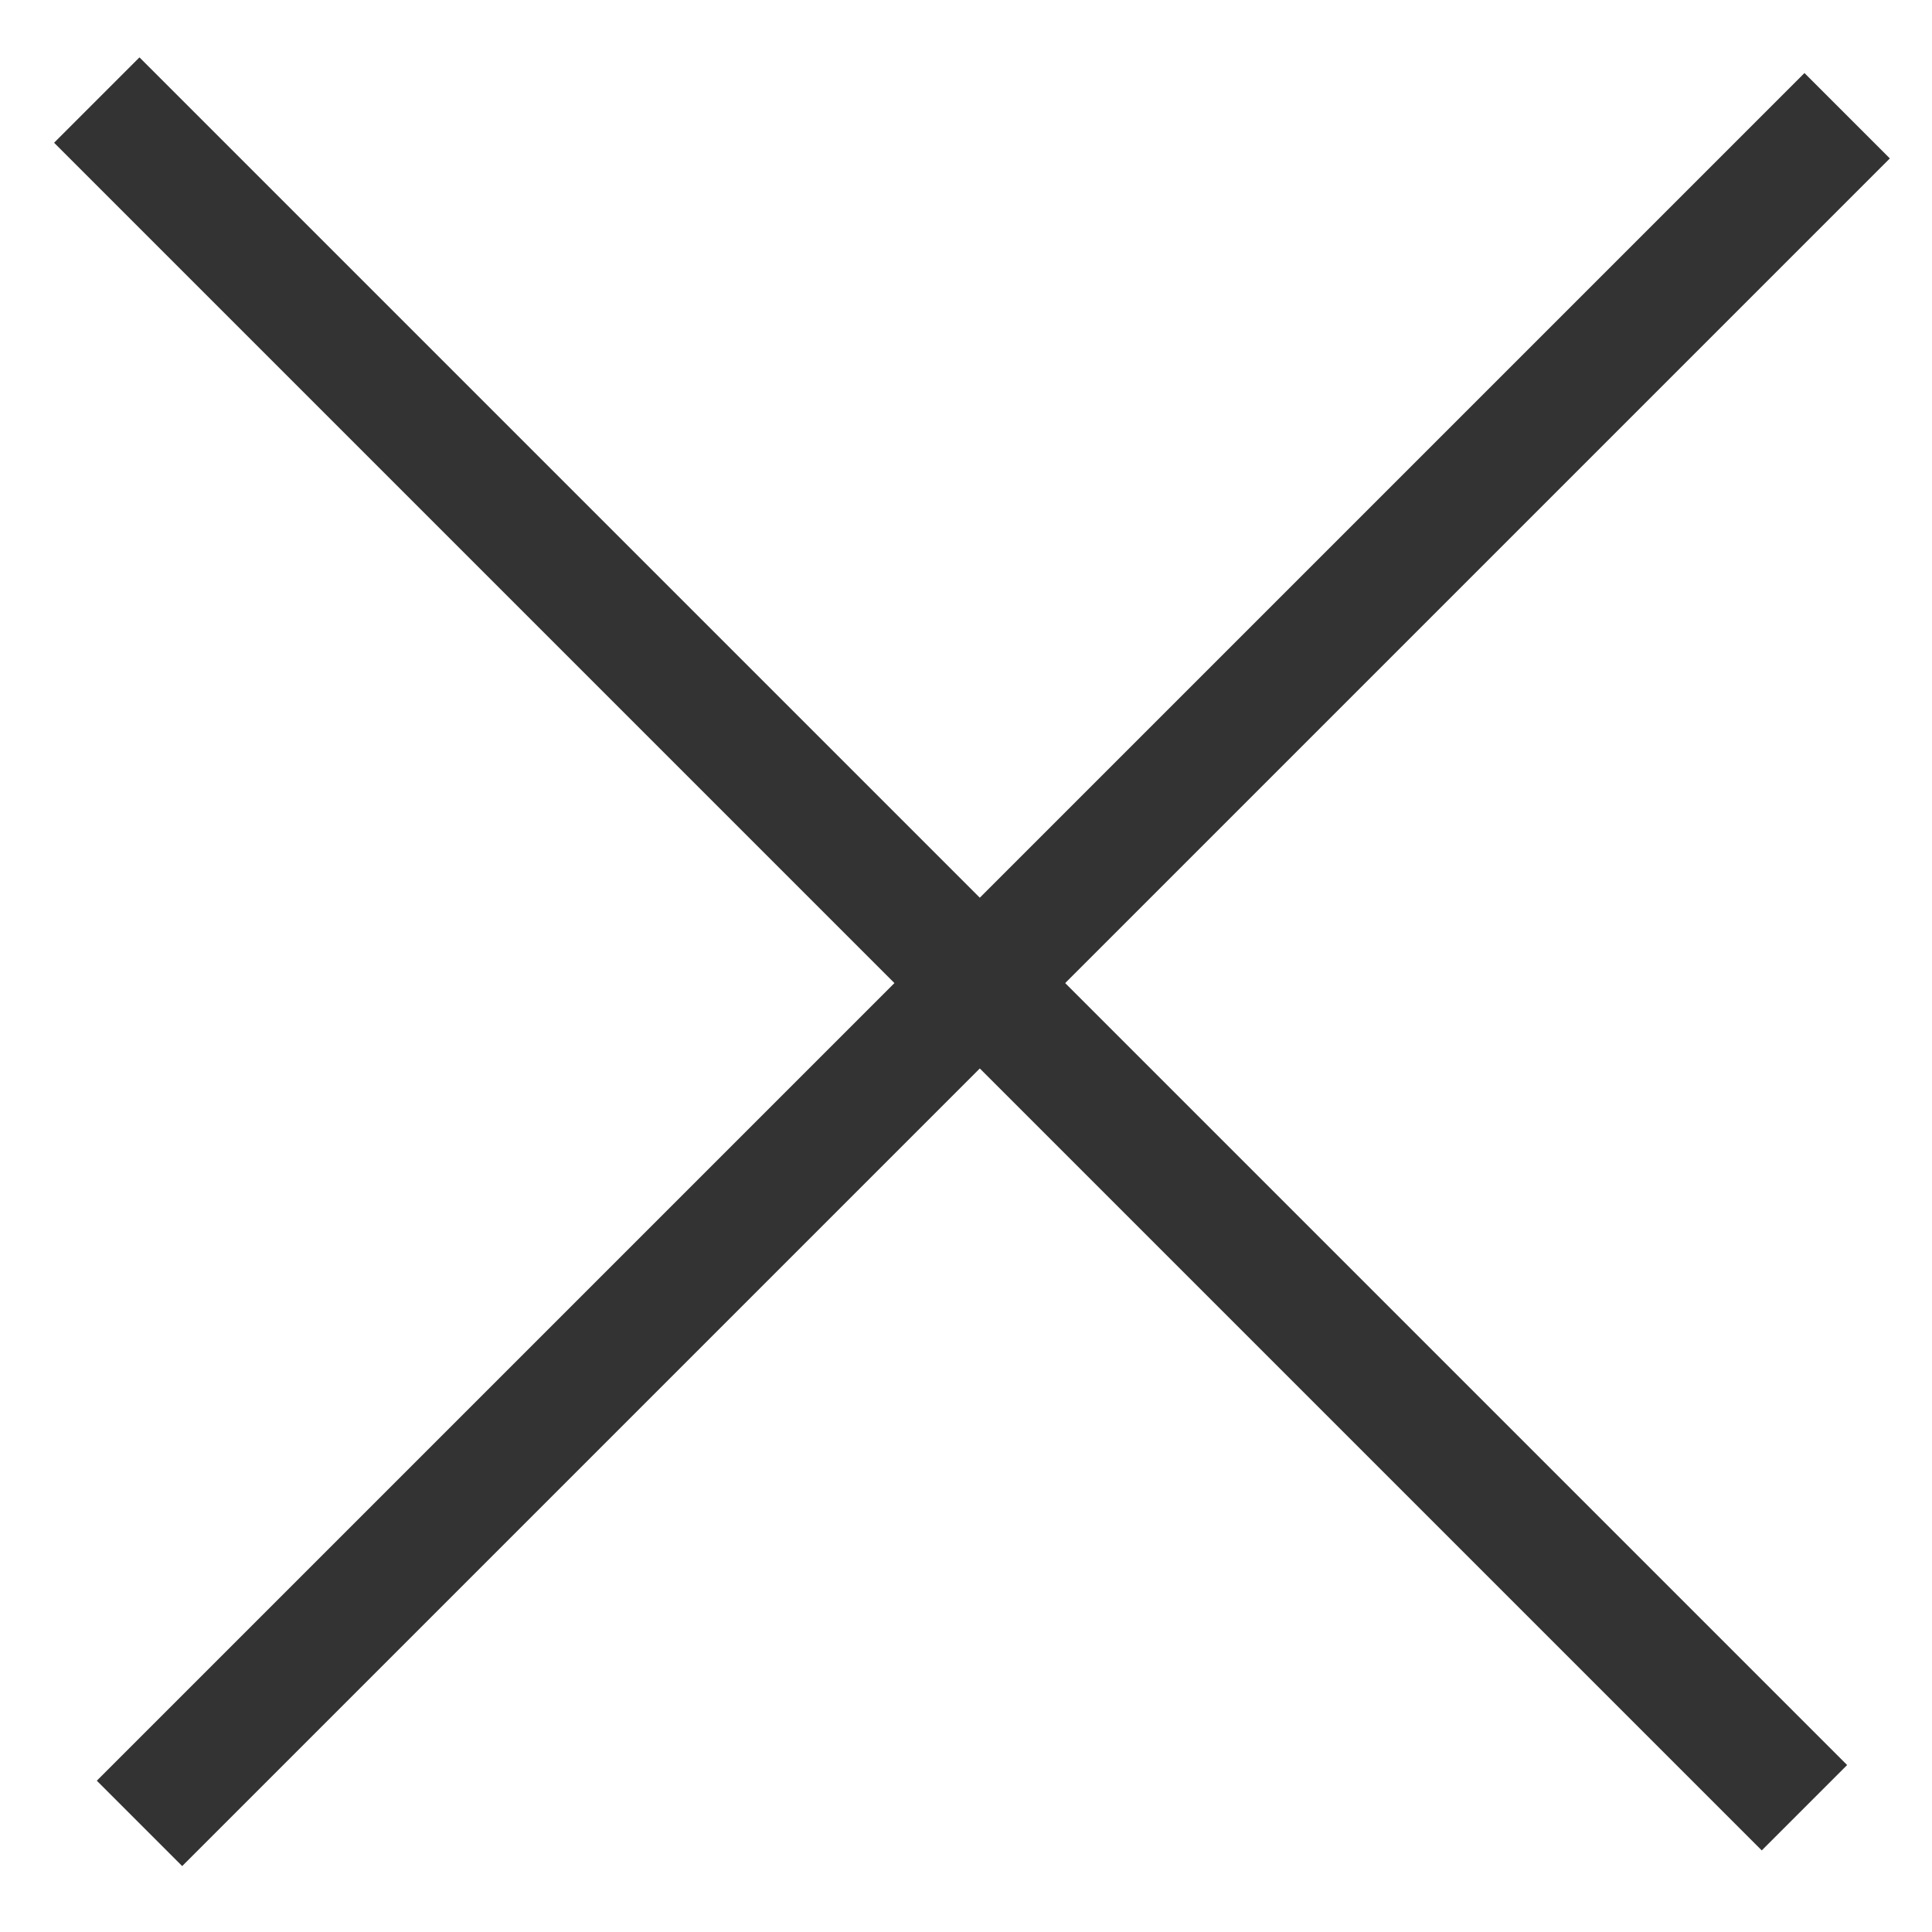 <svg id="_レイヤー_1" xmlns="http://www.w3.org/2000/svg" version="1.1" viewBox="0 0 16 16"><defs><style>.st0{fill:#333}</style></defs><path class="st0" transform="rotate(-45 7.886 7.933)" d="M7.4-2.1h1v20h-1z"/><path class="st0" transform="rotate(-45 8.128 8.033)" d="M-1.8 7.6h20v1h-20z"/></svg>